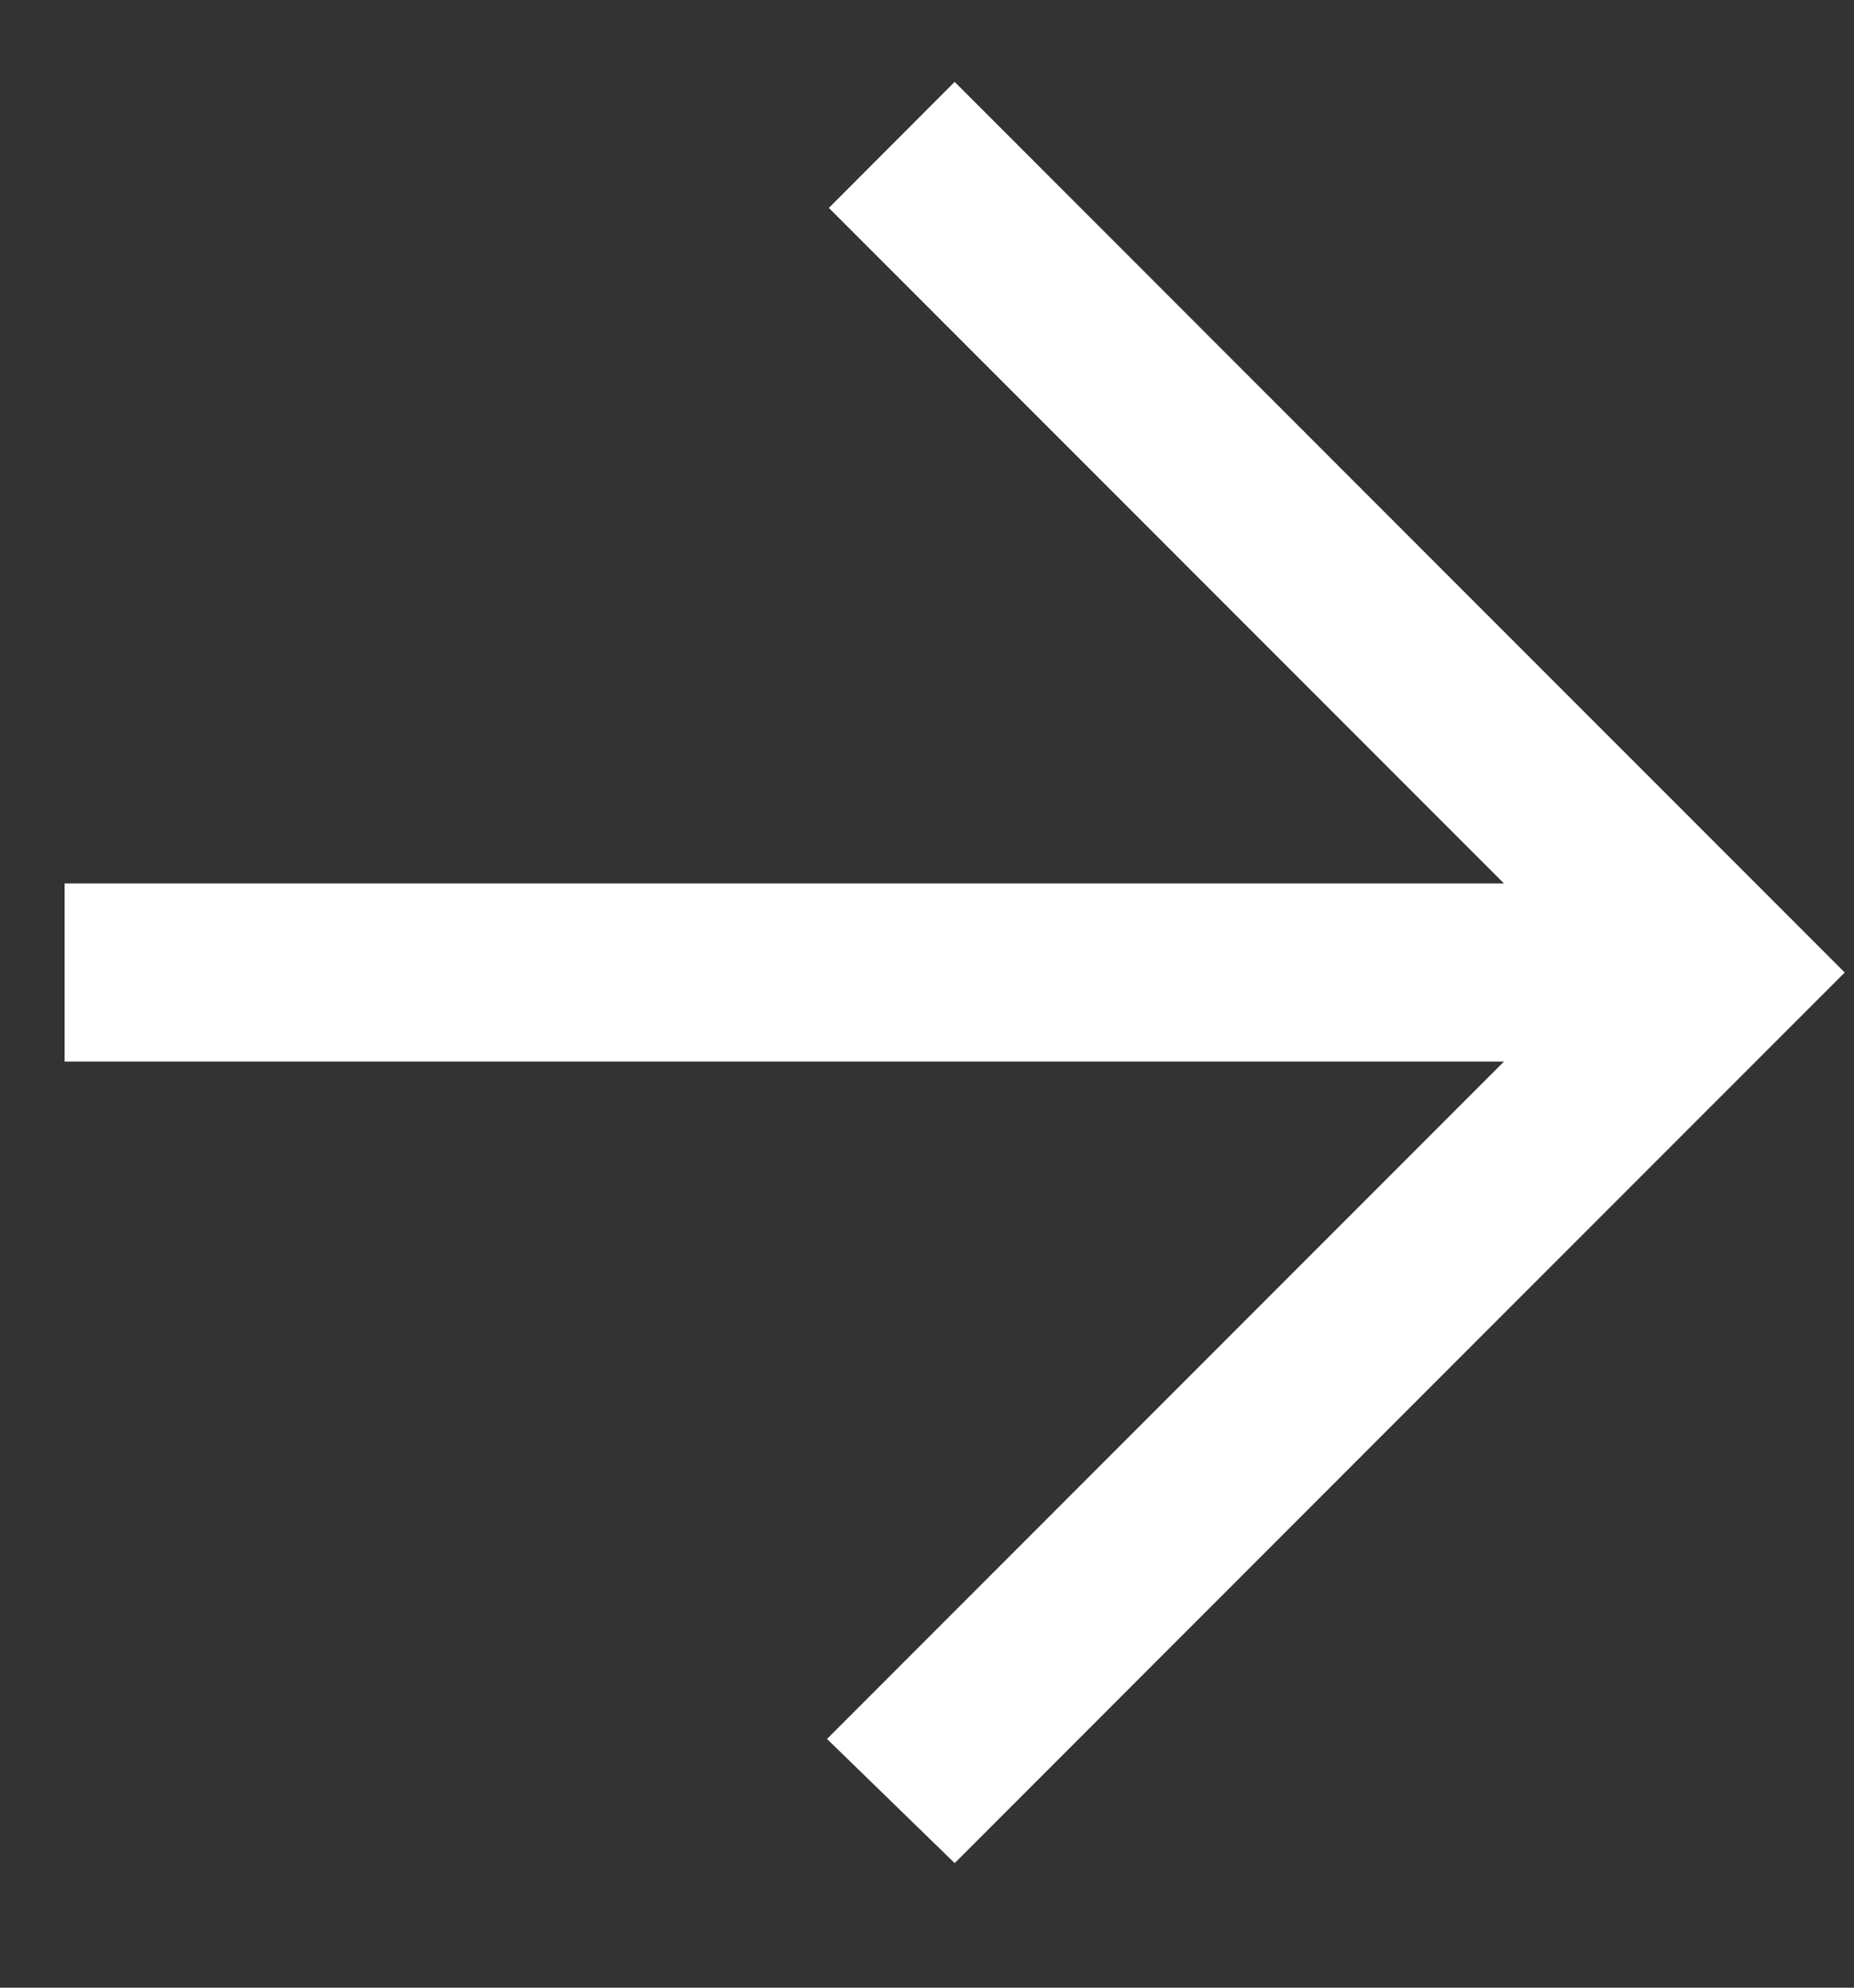 <?xml version="1.0" encoding="UTF-8"?> <svg xmlns="http://www.w3.org/2000/svg" width="14" height="15" viewBox="0 0 14 15" fill="none"><rect x="0" y="0" width="14" height="15" fill="#333333" stroke="none"/><path fill-rule="evenodd" clip-rule="evenodd" d="M7.209 14.06L6.245 13.123L11.357 8.011L0.488 8.011L0.488 6.667L11.357 6.667L6.259 1.569L7.209 0.618C9.669 3.079 11.575 4.984 13.93 7.339C11.264 10.004 13.146 8.123 7.209 14.06Z" fill="white"></path></svg> 